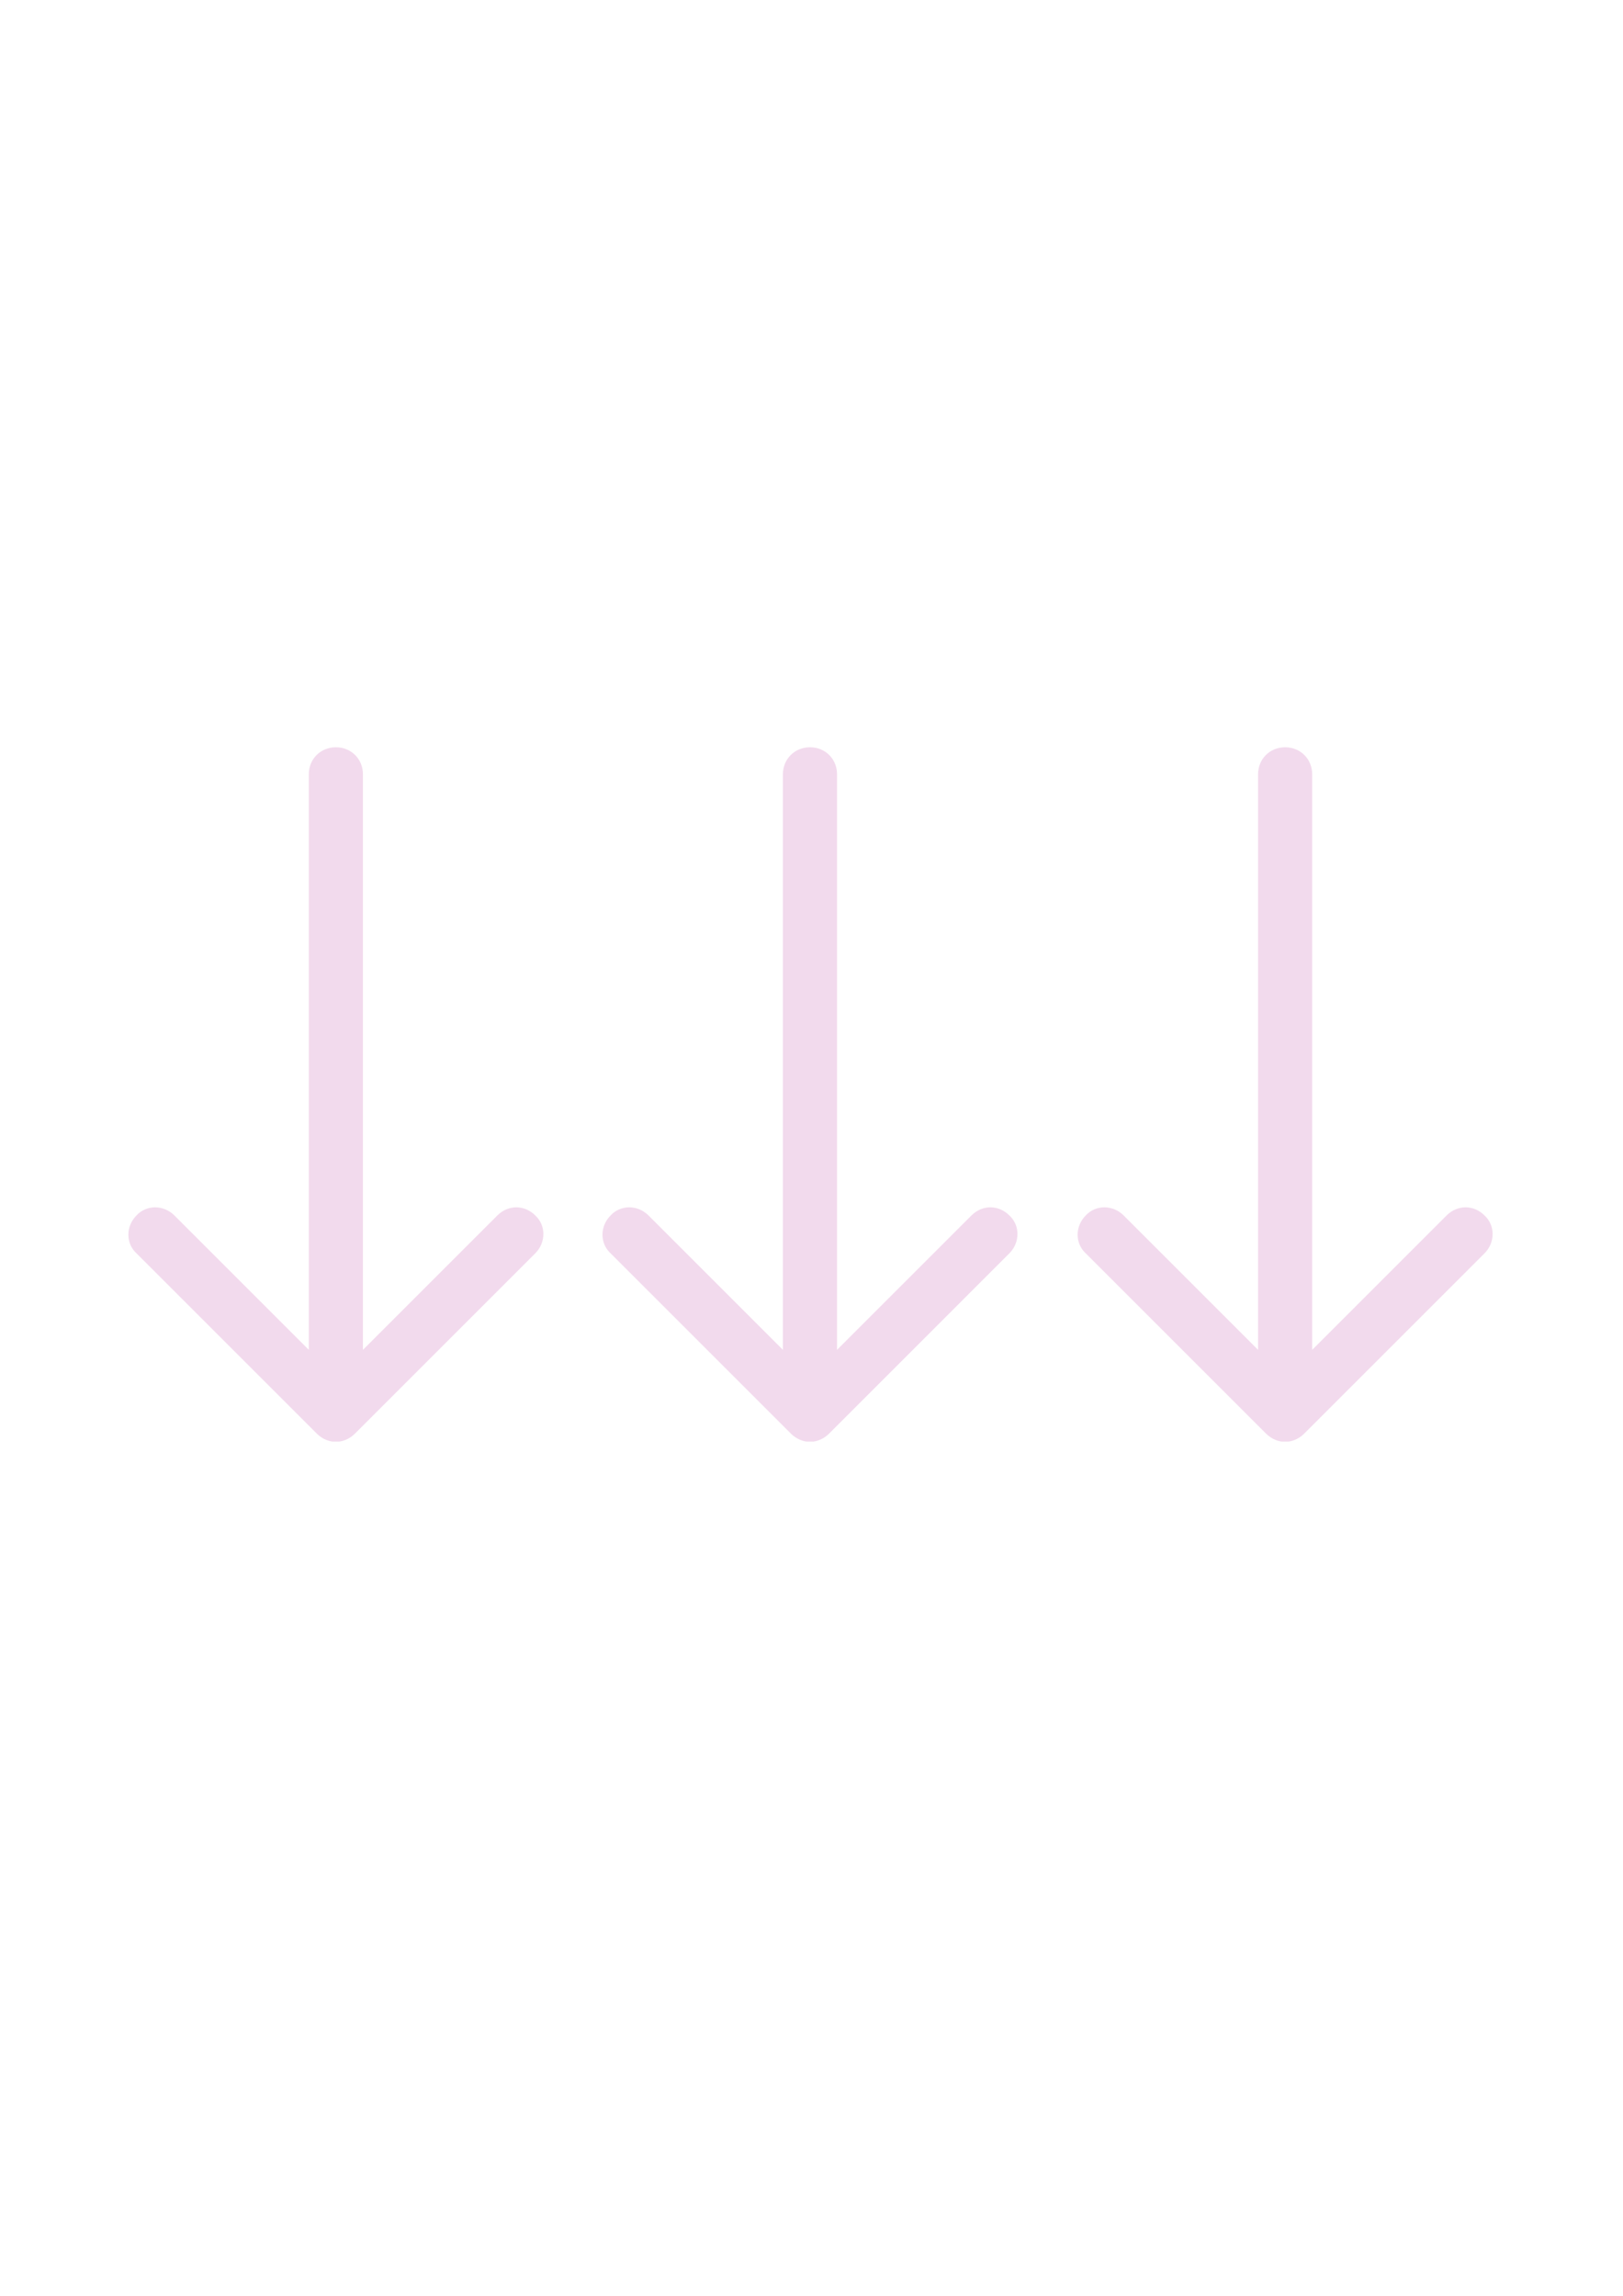 <?xml version="1.0" encoding="UTF-8"?> <svg xmlns="http://www.w3.org/2000/svg" xmlns:xlink="http://www.w3.org/1999/xlink" width="793" zoomAndPan="magnify" viewBox="0 0 595.5 842.25" height="1122" preserveAspectRatio="xMidYMid meet"> <defs> <clipPath id="5ce5888fd3"> <path d="M 47 274.055 L 200 274.055 L 200 528.828 L 47 528.828 Z M 47 274.055 " clip-rule="nonzero"></path> </clipPath> <clipPath id="a6636dad22"> <path d="M 221 274.055 L 374 274.055 L 374 528.828 L 221 528.828 Z M 221 274.055 " clip-rule="nonzero"></path> </clipPath> <clipPath id="0cedfcd428"> <path d="M 395 274.055 L 548 274.055 L 548 528.828 L 395 528.828 Z M 395 274.055 " clip-rule="nonzero"></path> </clipPath> </defs> <g clip-path="url(#5ce5888fd3)"> <path fill="#f2daed" d="M 182.488 445.852 L 133.168 495.172 L 133.168 283.988 C 133.168 278.359 128.863 274.055 123.238 274.055 C 117.609 274.055 113.305 278.359 113.305 283.988 L 113.305 495.172 L 63.984 445.852 C 60.012 441.879 53.723 441.879 50.082 445.852 C 46.109 449.824 46.109 456.113 50.082 459.754 L 116.285 525.957 C 118.273 527.941 120.918 528.934 123.238 528.934 C 125.555 528.934 128.203 527.941 130.188 525.957 L 196.391 459.754 C 200.363 455.781 200.363 449.492 196.391 445.852 C 192.418 441.879 186.461 441.879 182.488 445.852 Z M 182.488 445.852 " fill-opacity="1" fill-rule="nonzero"></path> </g> <g clip-path="url(#a6636dad22)"> <path fill="#f2daed" d="M 356.441 445.852 L 307.121 495.172 L 307.121 283.988 C 307.121 278.359 302.82 274.055 297.191 274.055 C 291.566 274.055 287.262 278.359 287.262 283.988 L 287.262 495.172 L 237.941 445.852 C 233.969 441.879 227.68 441.879 224.039 445.852 C 220.066 449.824 220.066 456.113 224.039 459.754 L 290.242 525.957 C 292.227 527.941 294.875 528.934 297.191 528.934 C 299.508 528.934 302.156 527.941 304.145 525.957 L 370.344 459.754 C 374.316 455.781 374.316 449.492 370.344 445.852 C 366.375 441.879 360.414 441.879 356.441 445.852 Z M 356.441 445.852 " fill-opacity="1" fill-rule="nonzero"></path> </g> <g clip-path="url(#0cedfcd428)"> <path fill="#f2daed" d="M 530.781 445.852 L 481.461 495.172 L 481.461 283.988 C 481.461 278.359 477.156 274.055 471.531 274.055 C 465.902 274.055 461.602 278.359 461.602 283.988 L 461.602 495.172 L 412.277 445.852 C 408.309 441.879 402.02 441.879 398.375 445.852 C 394.406 449.824 394.406 456.113 398.375 459.754 L 464.578 525.957 C 466.566 527.941 469.215 528.934 471.531 528.934 C 473.848 528.934 476.496 527.941 478.48 525.957 L 544.684 459.754 C 548.656 455.781 548.656 449.492 544.684 445.852 C 540.711 441.879 534.754 441.879 530.781 445.852 Z M 530.781 445.852 " fill-opacity="1" fill-rule="nonzero"></path> </g> </svg> 